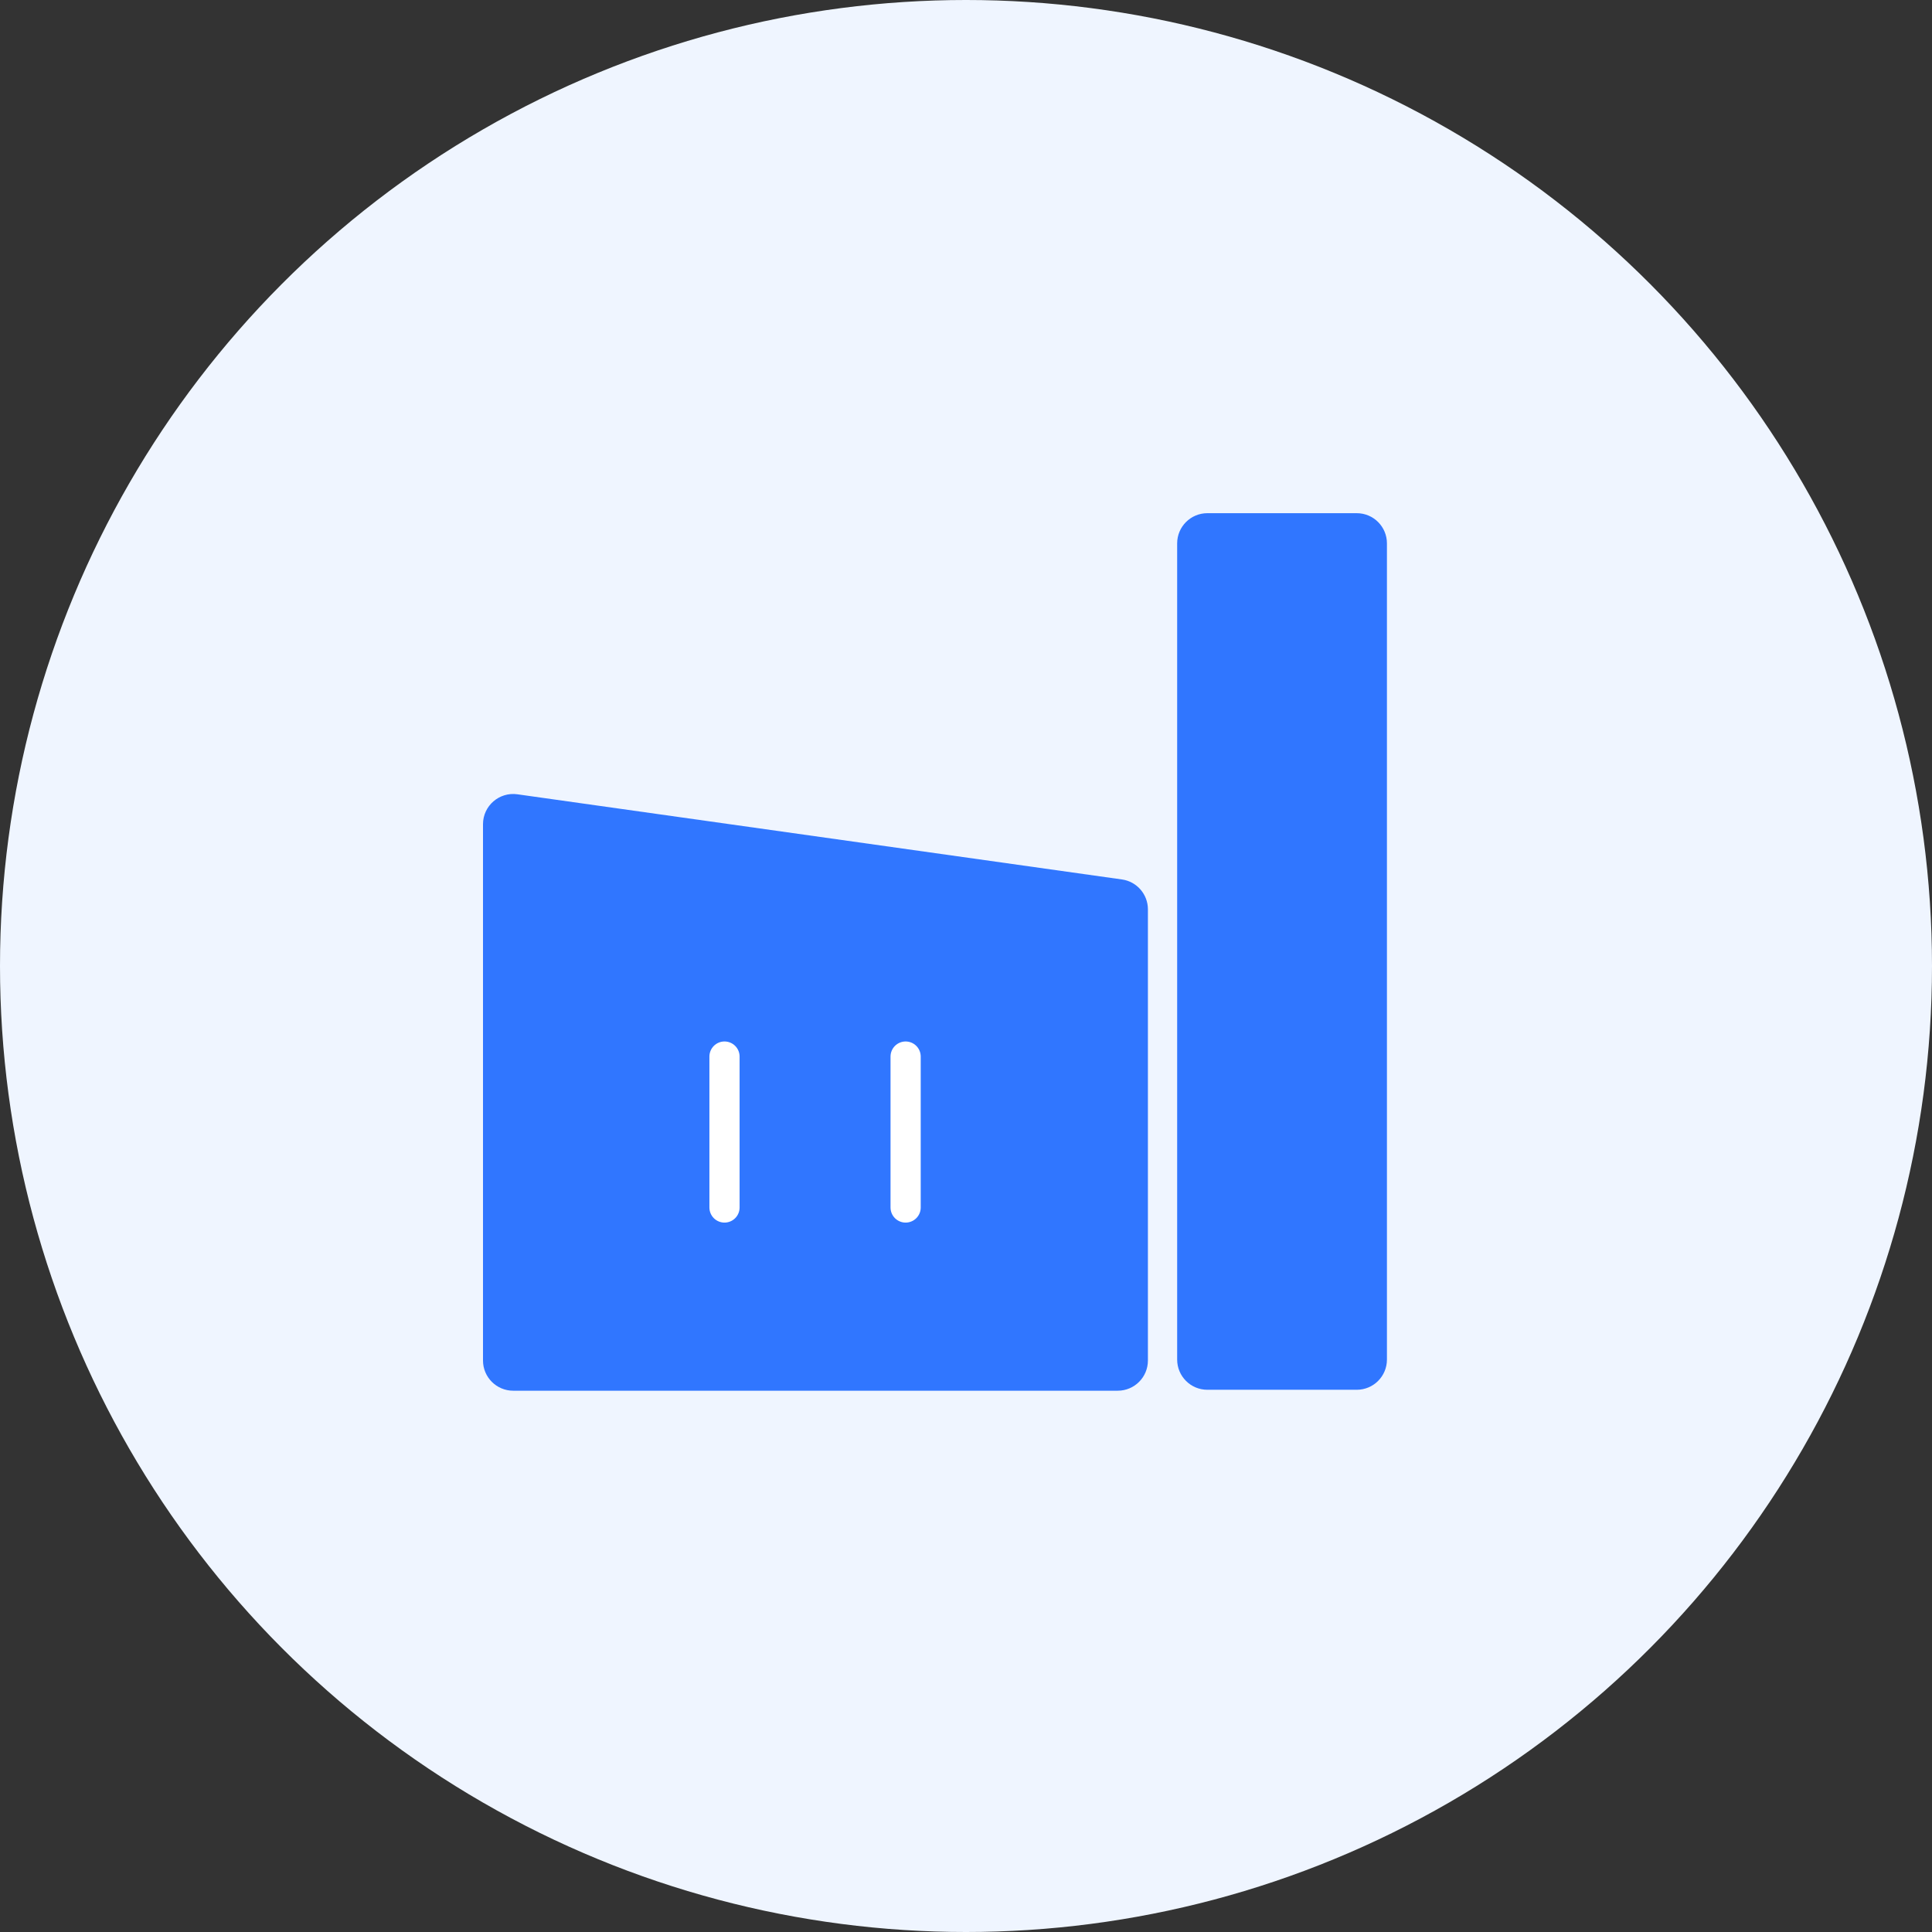 <svg width="64" height="64" viewBox="0 0 64 64" fill="none" xmlns="http://www.w3.org/2000/svg">
<rect x="0" y="0" width="64" height="64" fill="#333333" stroke="none"/>
<circle cx="32" cy="32" r="32" fill="#EFF5FF"/>
<path d="M44.944 17H39.995C39.443 17 38.995 17.448 38.995 18V45.038C38.995 45.59 39.443 46.038 39.995 46.038H44.944C45.497 46.038 45.944 45.59 45.944 45.038V18C45.944 17.448 45.497 17 44.944 17Z" fill="#3076FF"/>
<path d="M38.026 30.123C38.026 29.625 37.659 29.202 37.166 29.133L17.14 26.312C16.538 26.227 16 26.695 16 27.302V45.069C16 45.621 16.448 46.069 17 46.069H37.026C37.579 46.069 38.026 45.621 38.026 45.069V30.123Z" fill="#3076FF"/>
<path d="M24 35V40" stroke="white" stroke-miterlimit="10" stroke-linecap="round"/>
<path d="M30 35V40" stroke="white" stroke-miterlimit="10" stroke-linecap="round"/>
</svg>

